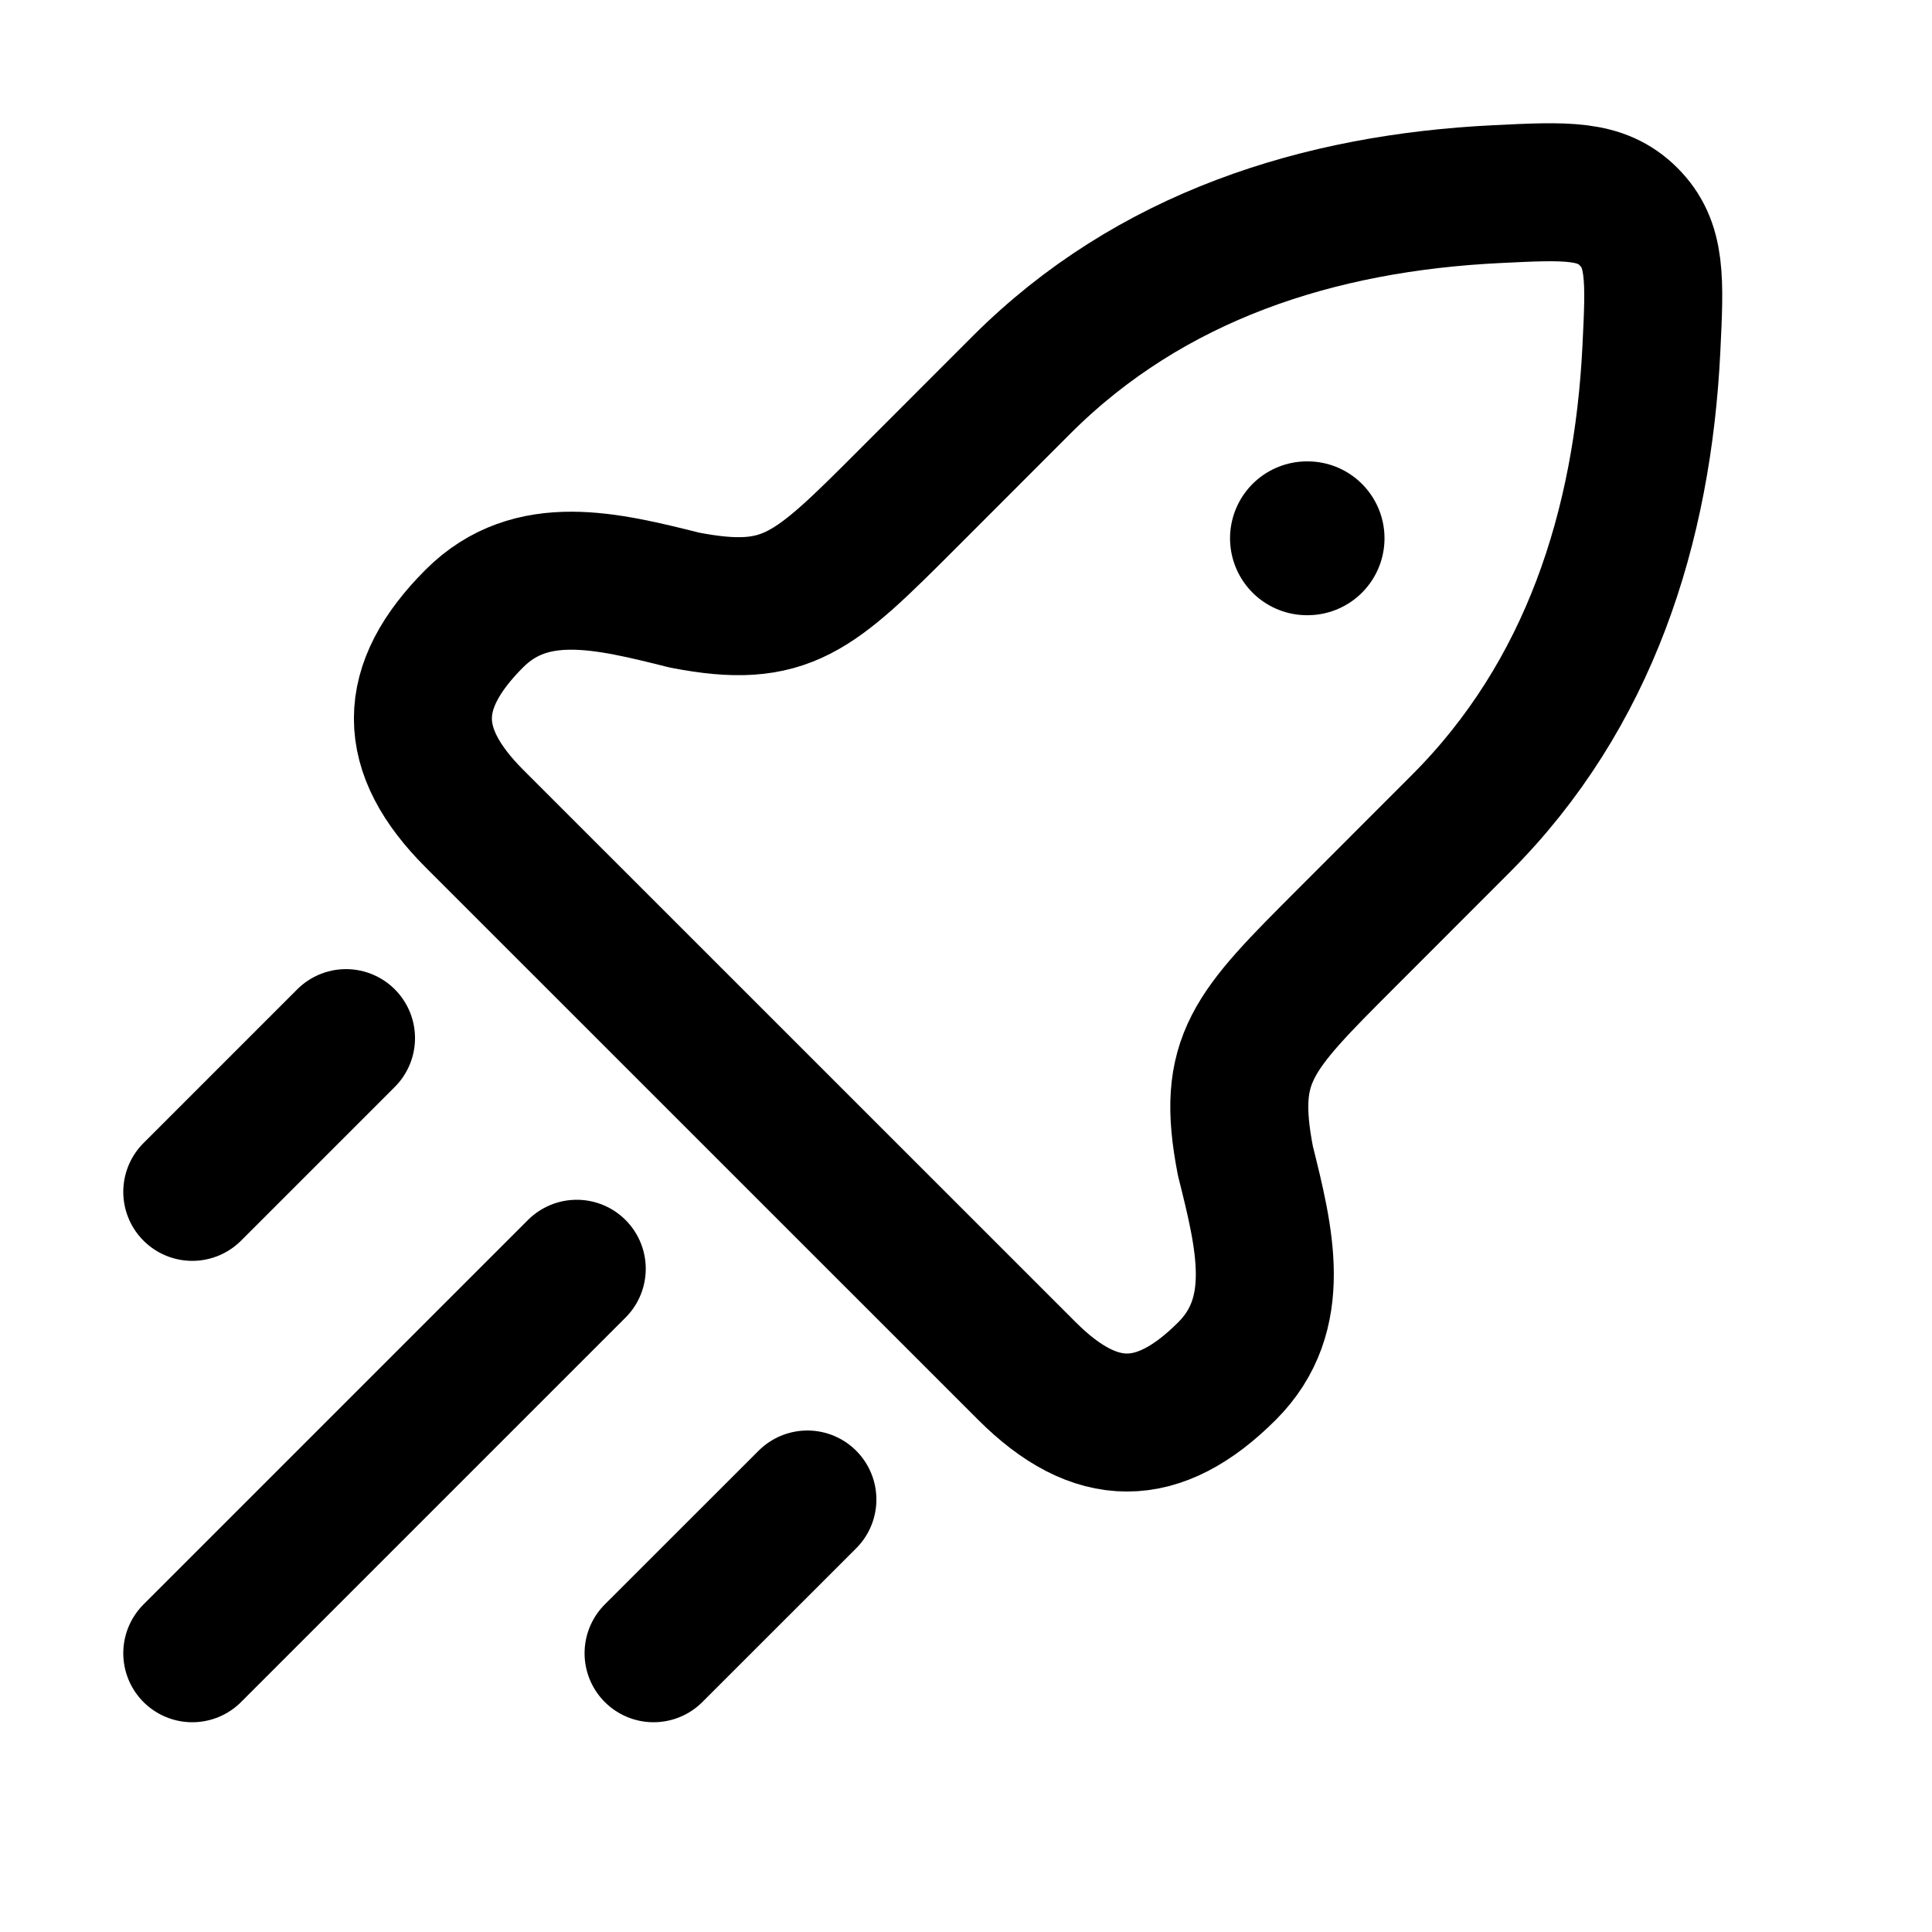 <svg width="21" height="21" viewBox="0 0 21 21" fill="none" xmlns="http://www.w3.org/2000/svg">
<path d="M9.864 5.424L11.105 4.182C12.504 2.784 14.334 2.204 16.271 2.11C17.024 2.073 17.401 2.054 17.703 2.356C18.005 2.659 17.987 3.035 17.95 3.789C17.855 5.726 17.275 7.556 15.877 8.954L14.636 10.196C13.613 11.219 13.322 11.509 13.537 12.618C13.749 13.466 13.954 14.286 13.338 14.902C12.591 15.649 11.909 15.649 11.162 14.902L5.157 8.898C4.41 8.151 4.41 7.469 5.157 6.722C5.774 6.106 6.594 6.311 7.441 6.523C8.55 6.737 8.841 6.447 9.864 5.424Z" stroke="black" stroke-width="1.5" stroke-linejoin="round"/>
<path d="M14.206 5.851H14.213" stroke="black" stroke-width="1.672" stroke-linecap="round" stroke-linejoin="round"/>
<path d="M2.09 17.97L6.269 13.791" stroke="black" stroke-width="1.5" stroke-linecap="round"/>
<path d="M7.104 17.97L8.776 16.299" stroke="black" stroke-width="1.5" stroke-linecap="round"/>
<path d="M2.09 12.955L3.761 11.284" stroke="black" stroke-width="1.5" stroke-linecap="round"/>
</svg>
